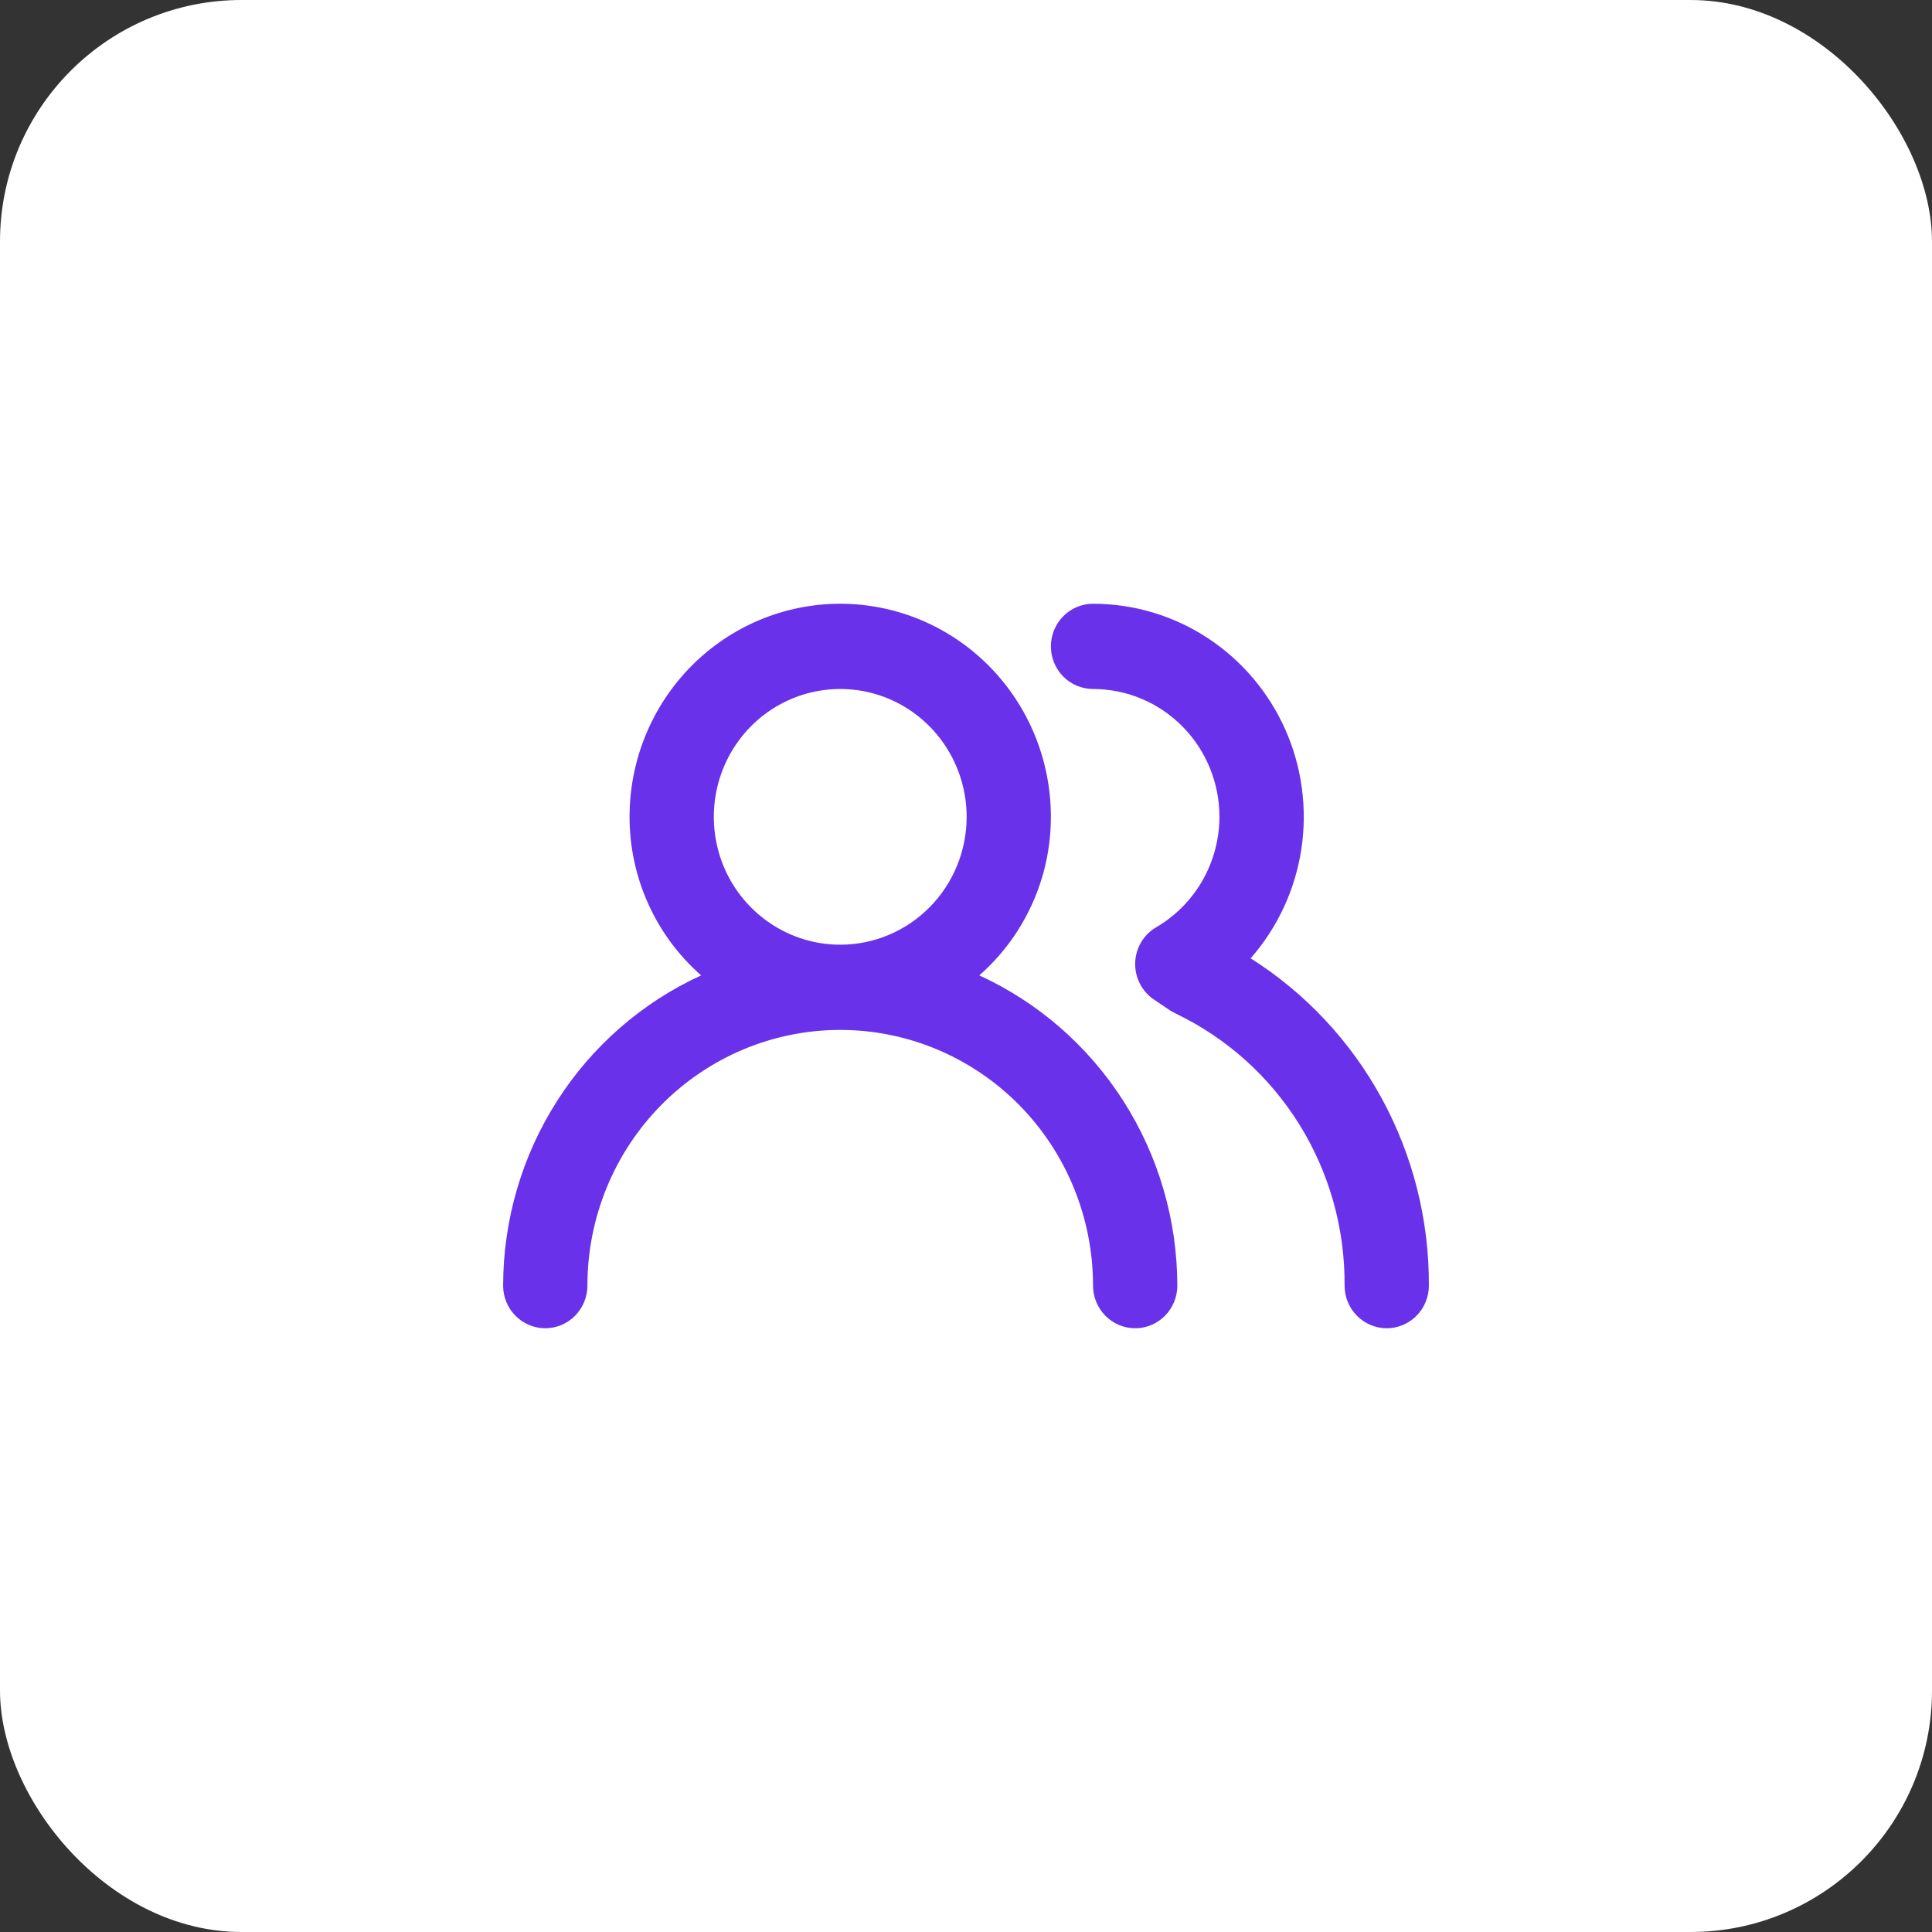 <svg width="48" height="48" viewBox="0 0 48 48" fill="none" xmlns="http://www.w3.org/2000/svg">
<rect x="0" y="0" width="48" height="48" fill="#333333" stroke="none"/>
<rect width="48" height="48" rx="6" fill="white"/>
<path d="M24.33 24.233C24.888 23.744 25.336 23.139 25.643 22.459C25.951 21.78 26.109 21.041 26.109 20.294C26.109 18.89 25.558 17.544 24.576 16.551C23.595 15.558 22.263 15 20.875 15C19.487 15 18.155 15.558 17.174 16.551C16.192 17.544 15.641 18.89 15.641 20.294C15.641 21.041 15.8 21.78 16.107 22.459C16.414 23.139 16.862 23.744 17.42 24.233C15.955 24.904 14.711 25.988 13.839 27.355C12.966 28.722 12.502 30.314 12.5 31.941C12.5 32.222 12.61 32.491 12.807 32.69C13.003 32.888 13.269 33 13.547 33C13.825 33 14.091 32.888 14.287 32.69C14.483 32.491 14.594 32.222 14.594 31.941C14.594 30.256 15.255 28.64 16.433 27.449C17.611 26.258 19.209 25.588 20.875 25.588C22.541 25.588 24.139 26.258 25.317 27.449C26.494 28.64 27.156 30.256 27.156 31.941C27.156 32.222 27.267 32.491 27.463 32.69C27.659 32.888 27.925 33 28.203 33C28.481 33 28.747 32.888 28.943 32.69C29.14 32.491 29.25 32.222 29.25 31.941C29.248 30.314 28.784 28.722 27.911 27.355C27.038 25.988 25.795 24.904 24.33 24.233ZM20.875 23.471C20.254 23.471 19.647 23.284 19.13 22.935C18.614 22.586 18.211 22.09 17.973 21.51C17.736 20.929 17.674 20.291 17.795 19.674C17.916 19.058 18.215 18.492 18.654 18.048C19.093 17.604 19.653 17.301 20.262 17.179C20.872 17.056 21.503 17.119 22.077 17.359C22.651 17.6 23.141 18.007 23.486 18.529C23.831 19.052 24.016 19.666 24.016 20.294C24.016 21.137 23.685 21.945 23.096 22.54C22.507 23.136 21.708 23.471 20.875 23.471ZM31.072 23.809C31.741 23.046 32.179 22.104 32.332 21.095C32.484 20.086 32.346 19.054 31.932 18.123C31.518 17.193 30.847 16.403 30 15.849C29.153 15.294 28.165 15 27.156 15C26.879 15 26.612 15.112 26.416 15.31C26.22 15.509 26.109 15.778 26.109 16.059C26.109 16.34 26.22 16.609 26.416 16.808C26.612 17.006 26.879 17.118 27.156 17.118C27.989 17.118 28.788 17.452 29.377 18.048C29.966 18.644 30.297 19.452 30.297 20.294C30.295 20.85 30.15 21.396 29.874 21.878C29.598 22.359 29.203 22.758 28.727 23.037C28.571 23.127 28.442 23.256 28.35 23.412C28.258 23.568 28.208 23.745 28.203 23.926C28.199 24.106 28.24 24.284 28.322 24.443C28.405 24.602 28.526 24.738 28.674 24.837L29.082 25.112L29.219 25.186C30.48 25.791 31.545 26.749 32.287 27.945C33.029 29.142 33.417 30.529 33.406 31.941C33.406 32.222 33.516 32.491 33.713 32.69C33.909 32.888 34.175 33 34.453 33C34.731 33 34.997 32.888 35.193 32.69C35.39 32.491 35.5 32.222 35.5 31.941C35.508 30.316 35.106 28.716 34.331 27.293C33.556 25.87 32.434 24.671 31.072 23.809Z" fill="#6931EA"/>
</svg>
